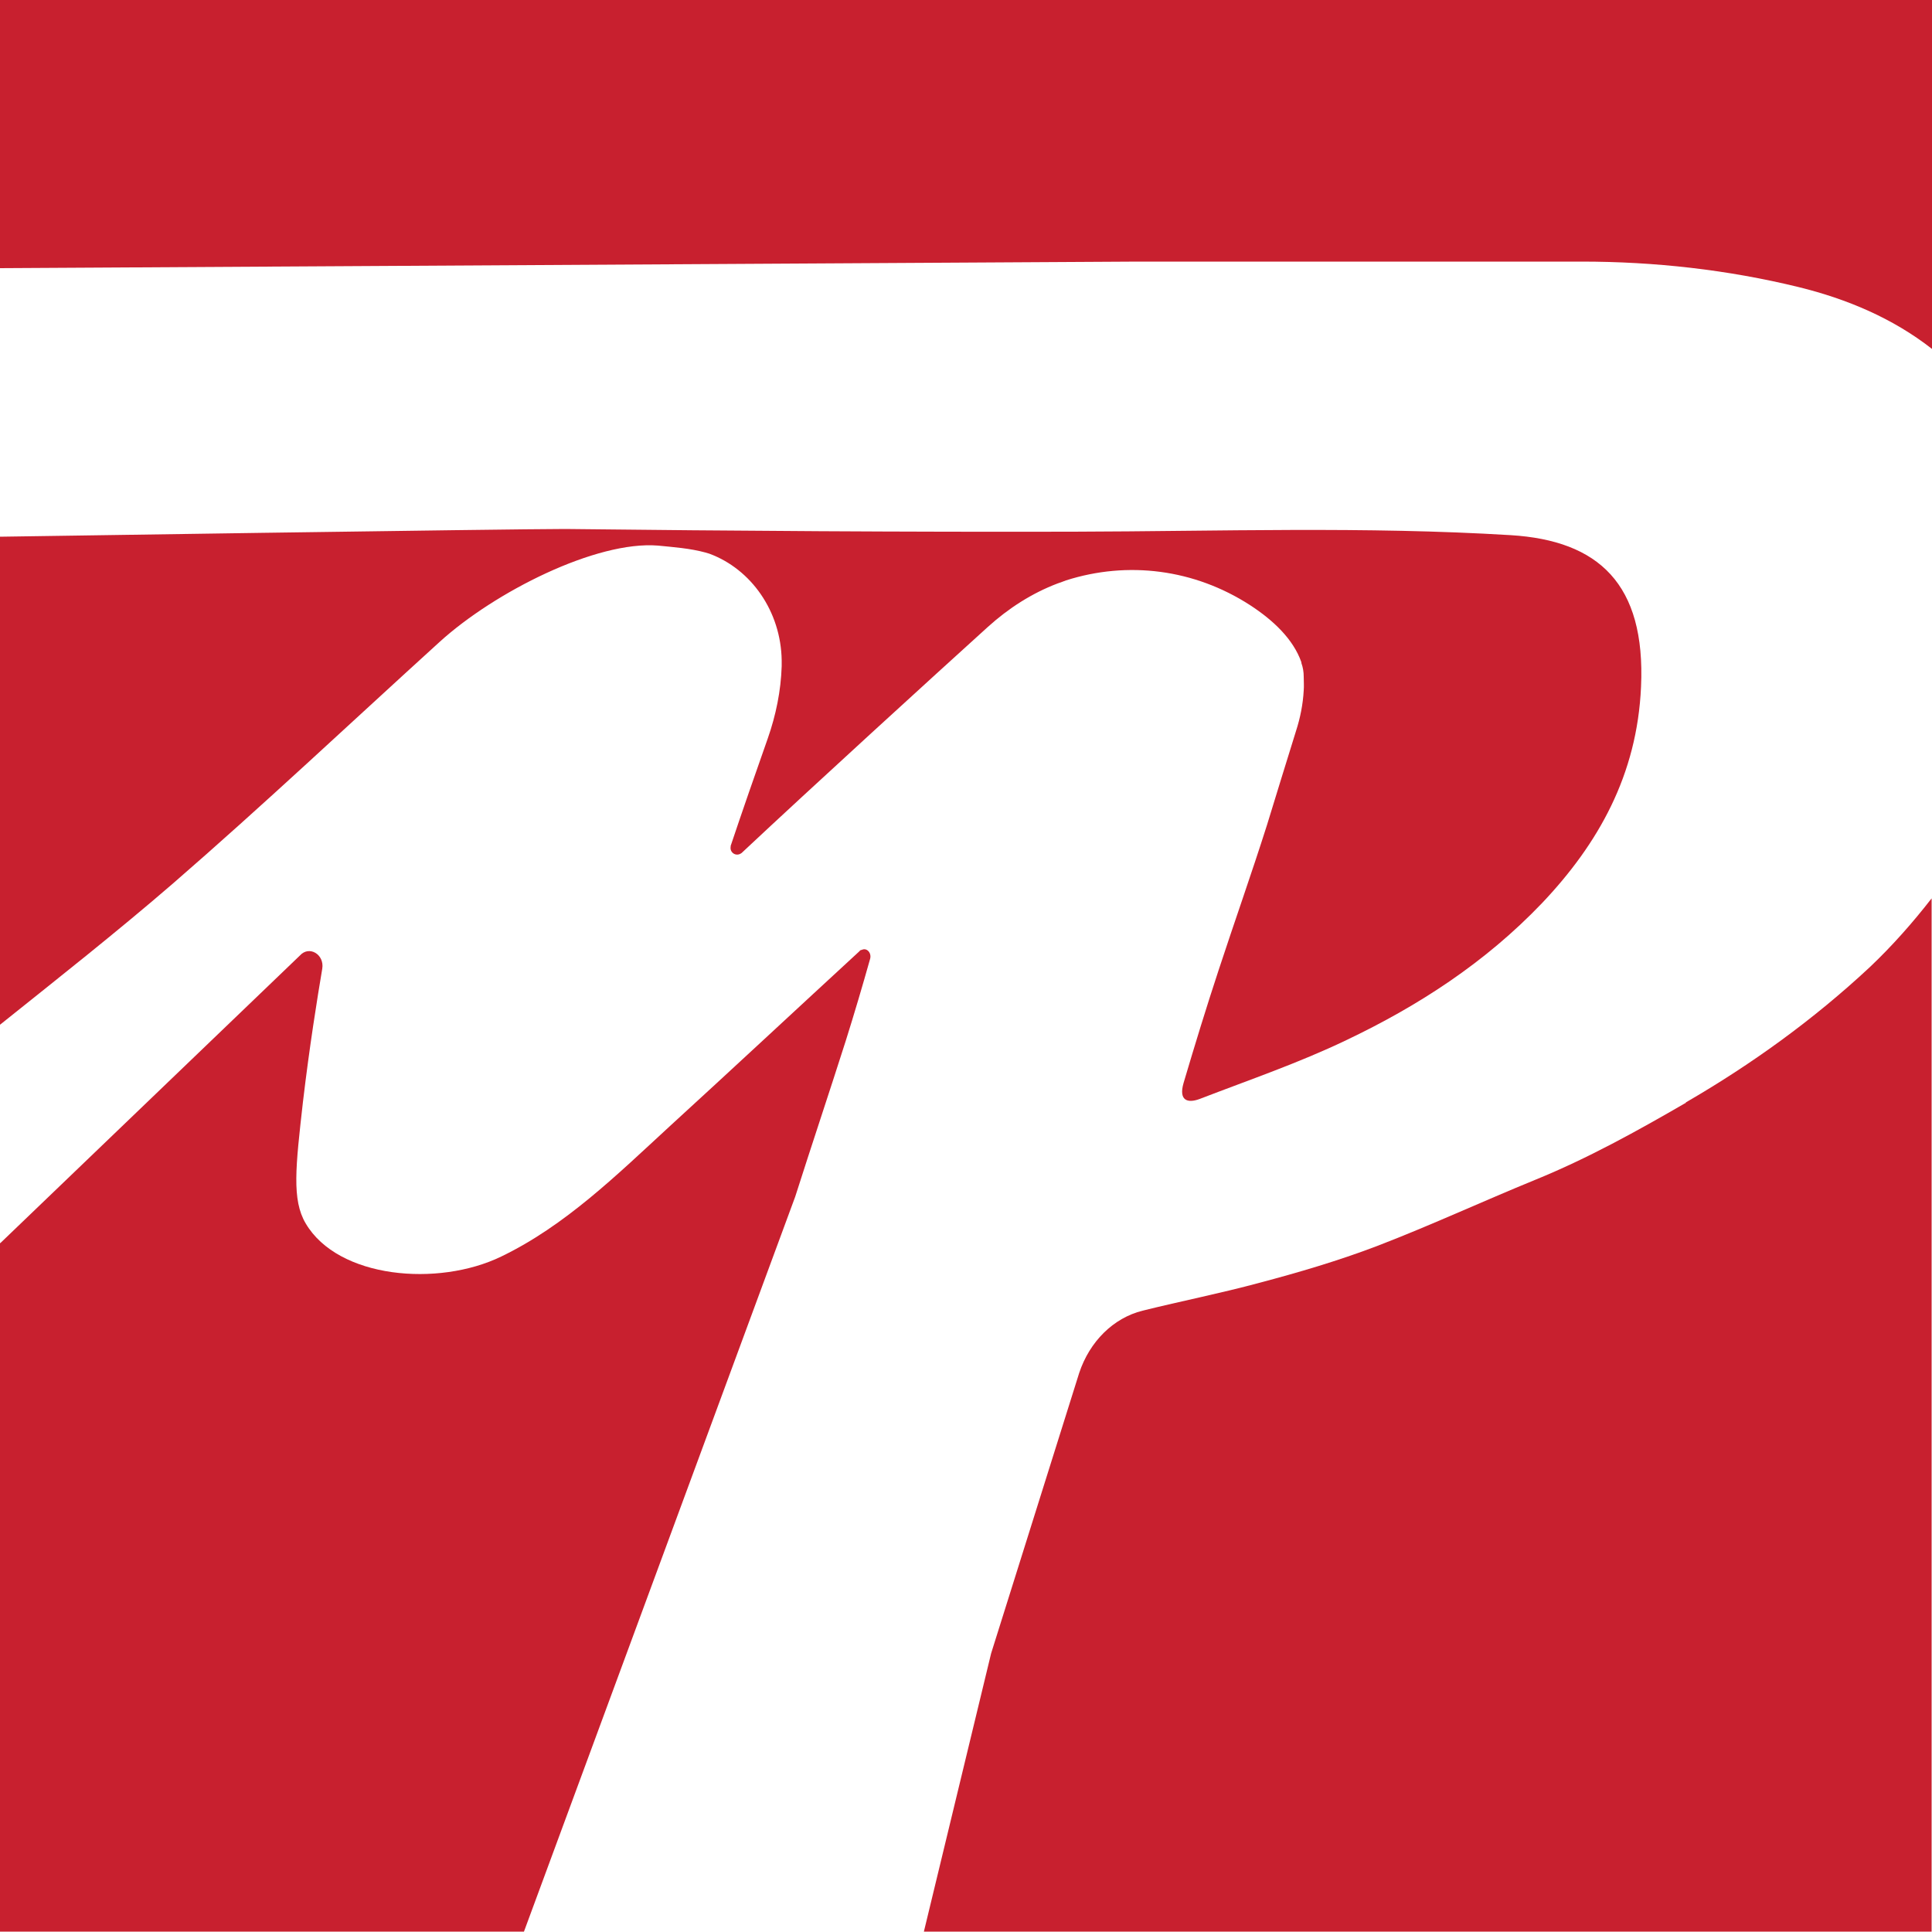 <?xml version="1.0" encoding="UTF-8"?>
<svg id="Layer_1" xmlns="http://www.w3.org/2000/svg" viewBox="0 0 50 50">
  <defs>
    <style>
      .cls-1 {
        fill: #c8202f;
      }

      .cls-2 {
        fill: #fff;
      }
    </style>
  </defs>
  <rect class="cls-2" width="50" height="50"/>
  <g>
    <path class="cls-1" d="M43.63,28.54c-1.26.73-2.54,1.44-3.89,1.99-1.37.56-2.73,1.19-4.11,1.72-1,.38-2.02.68-3.04.95-1,.27-2.01.47-3.02.72-.76.19-1.37.8-1.64,1.61l-2.28,7.26-1.74,7.2h26.08v-26.74c-.49.63-1.02,1.23-1.6,1.78-1.47,1.37-3.07,2.52-4.76,3.5Z"/>
    <path class="cls-1" d="M22.29,24.58s-.04.02-.05.04c-1.64,1.51-3.27,3.03-4.91,4.53-1.37,1.26-2.7,2.57-4.36,3.37-1.63.79-4.22.57-5.06-.86-.36-.61-.26-1.46-.07-3.14.17-1.44.37-2.68.5-3.45.06-.37-.34-.61-.58-.34L.01,32.17s0,0-.01,0v17.82h13.56l7.02-19.02c.43-1.35.88-2.69,1.31-4.04.22-.7.43-1.41.63-2.12h0c.04-.16-.1-.3-.23-.22Z"/>
    <path class="cls-1" d="M4.47,22.87c2.34-2.03,4.61-4.17,6.91-6.26,1.42-1.29,4.05-2.62,5.65-2.49.4.04.83.07,1.23.18.04.01.07.02.1.03,1.08.4,1.85,1.49,1.87,2.76,0,.05,0,.1,0,.15-.02.64-.15,1.27-.36,1.87-.28.79-.71,2.03-.96,2.78,0,0,0,.01,0,.02-.03.15.13.26.26.18.02-.01.03-.02.05-.04,1.78-1.67,4.97-4.58,6.34-5.82.54-.49,1.15-.88,1.81-1.13.08-.03.15-.05.22-.08,1.6-.51,3.32-.29,4.76.64.6.39,1.12.88,1.33,1.48,0,0,0,.01,0,.02.04.11.06.23.06.35,0,.11.01.25,0,.36-.02.36-.09.71-.2,1.05-.19.61-.57,1.84-.75,2.43-.4,1.26-.84,2.5-1.25,3.75-.32.97-.62,1.95-.91,2.93-.13.45.1.53.42.41,1.27-.49,2.56-.93,3.79-1.52,1.85-.88,3.59-2,5.07-3.55,1.45-1.53,2.46-3.31,2.56-5.6.12-2.66-1.1-3.78-3.37-3.92-3.77-.23-7.54-.1-11.31-.09-4.39.01-8.77-.02-13.16-.07C13.17,13.69,0,13.89,0,13.89v12.63c1.5-1.2,3.01-2.39,4.47-3.65Z"/>
    <path class="cls-1" d="M0,0v6.94l29.45-.17c3.83,0,7.65,0,11.48,0,1.89,0,3.78.21,5.62.66,1.26.31,2.44.81,3.45,1.6V0H0Z"/>
  </g>
</svg>